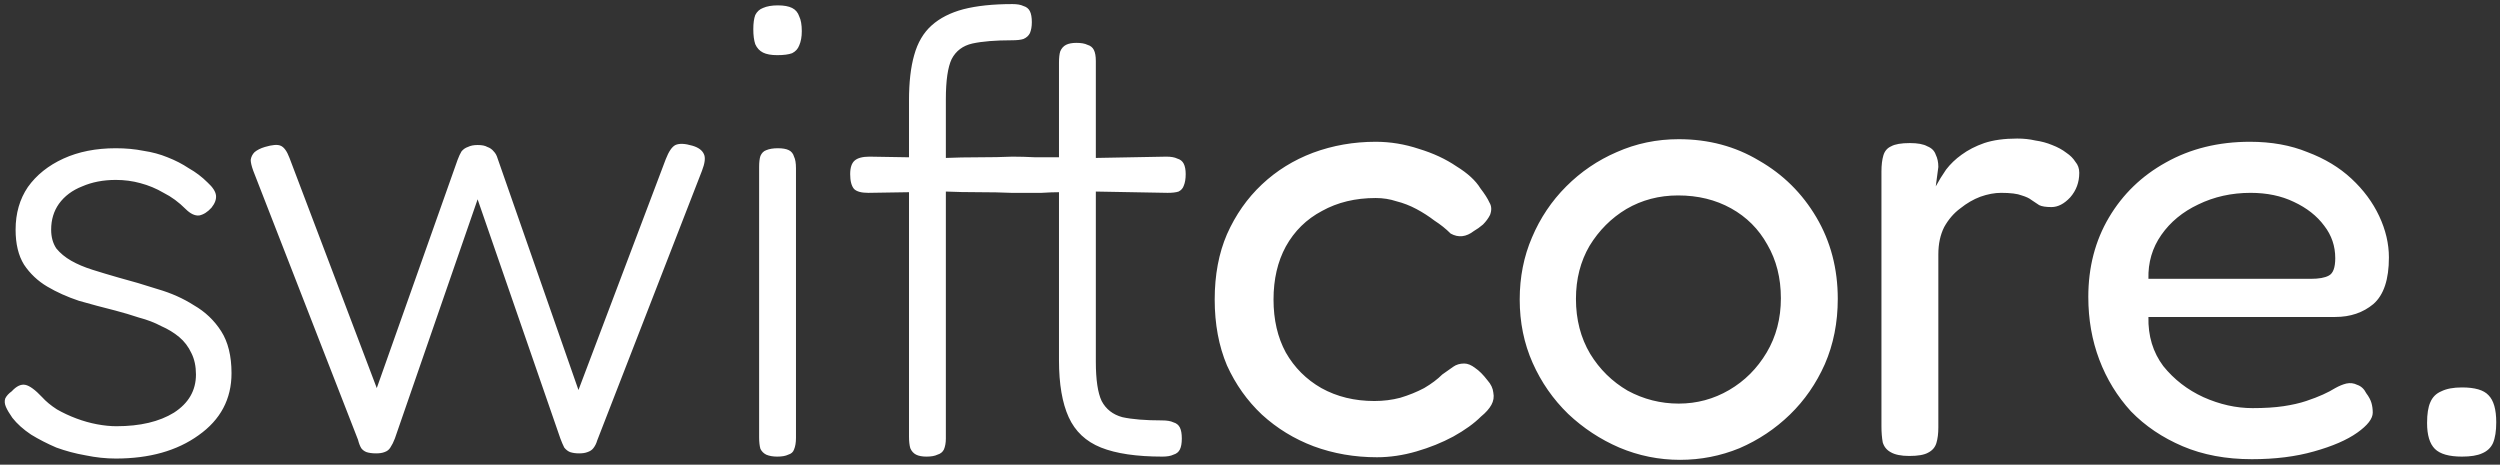 <svg width="495" height="92" viewBox="0 0 495 92" fill="none" xmlns="http://www.w3.org/2000/svg">
<rect x="0" y="0" width="495" height="92" fill="#333333" stroke="none"/>
<path d="M22.928 90.792C20.965 90.792 18.96 90.579 16.912 90.152C14.949 89.811 13.029 89.299 11.152 88.616C9.36 87.848 7.696 86.995 6.16 86.056C4.624 85.032 3.387 83.923 2.448 82.728C1.851 81.875 1.424 81.149 1.168 80.552C0.912 79.955 0.869 79.4 1.04 78.888C1.296 78.376 1.723 77.907 2.32 77.48C3.259 76.456 4.155 76.029 5.008 76.2C5.861 76.371 6.971 77.181 8.336 78.632C9.104 79.485 10.085 80.296 11.28 81.064C12.475 81.747 13.755 82.344 15.12 82.856C16.485 83.368 17.851 83.752 19.216 84.008C20.581 84.264 21.861 84.392 23.056 84.392C27.749 84.392 31.547 83.496 34.448 81.704C37.349 79.827 38.8 77.309 38.8 74.152C38.8 72.531 38.501 71.123 37.904 69.928C37.307 68.648 36.496 67.581 35.472 66.728C34.448 65.875 33.253 65.149 31.888 64.552C30.608 63.869 29.157 63.315 27.536 62.888C26 62.376 24.421 61.907 22.8 61.48C20.411 60.883 18.021 60.243 15.632 59.56C13.328 58.792 11.237 57.853 9.36 56.744C7.483 55.635 5.947 54.184 4.752 52.392C3.643 50.6 3.088 48.296 3.088 45.48C3.088 42.237 3.899 39.421 5.52 37.032C7.227 34.643 9.573 32.765 12.56 31.4C15.547 30.035 19.003 29.352 22.928 29.352C24.891 29.352 26.725 29.523 28.432 29.864C30.139 30.12 31.717 30.547 33.168 31.144C34.704 31.741 36.112 32.467 37.392 33.32C38.757 34.088 39.995 35.027 41.104 36.136C42.128 37.075 42.683 37.928 42.768 38.696C42.853 39.464 42.555 40.275 41.872 41.128C41.104 41.981 40.293 42.493 39.44 42.664C38.587 42.749 37.691 42.323 36.752 41.384C35.387 40.019 33.936 38.952 32.4 38.184C30.949 37.331 29.413 36.691 27.792 36.264C26.256 35.837 24.635 35.624 22.928 35.624C20.453 35.624 18.235 36.051 16.272 36.904C14.309 37.672 12.773 38.824 11.664 40.36C10.64 41.811 10.128 43.517 10.128 45.48C10.128 46.931 10.469 48.168 11.152 49.192C11.92 50.131 12.901 50.941 14.096 51.624C15.291 52.307 16.699 52.904 18.32 53.416C19.941 53.928 21.648 54.44 23.44 54.952C26 55.635 28.603 56.403 31.248 57.256C33.893 58.024 36.283 59.091 38.416 60.456C40.635 61.736 42.427 63.443 43.792 65.576C45.157 67.709 45.84 70.483 45.84 73.896C45.84 79.016 43.664 83.112 39.312 86.184C35.045 89.256 29.584 90.792 22.928 90.792ZM74.472 89.768C73.704 89.768 73.064 89.683 72.552 89.512C72.125 89.341 71.784 89.085 71.528 88.744C71.272 88.317 71.059 87.763 70.888 87.08L50.152 33.832C49.811 32.893 49.64 32.168 49.64 31.656C49.725 31.059 49.981 30.547 50.408 30.12C50.92 29.693 51.603 29.352 52.456 29.096C53.907 28.669 54.931 28.584 55.528 28.84C56.211 29.096 56.808 29.907 57.32 31.272L74.6 76.84L90.6 31.656C90.856 30.973 91.112 30.419 91.368 29.992C91.709 29.565 92.136 29.267 92.648 29.096C93.16 28.84 93.8 28.712 94.568 28.712C95.421 28.712 96.061 28.84 96.488 29.096C97 29.267 97.427 29.565 97.768 29.992C98.109 30.333 98.365 30.803 98.536 31.4L114.536 77.224L131.816 31.528C132.413 29.992 133.053 29.053 133.736 28.712C134.504 28.371 135.613 28.413 137.064 28.84C138.259 29.181 139.027 29.736 139.368 30.504C139.709 31.187 139.581 32.296 138.984 33.832L118.248 87.208C118.077 87.805 117.821 88.317 117.48 88.744C117.224 89.085 116.84 89.341 116.328 89.512C115.901 89.683 115.347 89.768 114.664 89.768C113.981 89.768 113.384 89.683 112.872 89.512C112.445 89.341 112.061 89.043 111.72 88.616C111.464 88.104 111.208 87.507 110.952 86.824L94.568 39.464L78.184 86.824C77.928 87.507 77.629 88.104 77.288 88.616C77.032 89.043 76.648 89.341 76.136 89.512C75.709 89.683 75.155 89.768 74.472 89.768ZM153.891 90.408C153.038 90.408 152.312 90.28 151.715 90.024C151.203 89.768 150.819 89.384 150.563 88.872C150.392 88.275 150.307 87.507 150.307 86.568V33.064C150.307 32.125 150.392 31.4 150.563 30.888C150.819 30.291 151.203 29.907 151.715 29.736C152.312 29.48 153.08 29.352 154.019 29.352C154.958 29.352 155.683 29.48 156.195 29.736C156.707 29.992 157.048 30.419 157.219 31.016C157.475 31.528 157.603 32.296 157.603 33.32V86.696C157.603 87.635 157.475 88.403 157.219 89C157.048 89.512 156.664 89.853 156.067 90.024C155.555 90.28 154.83 90.408 153.891 90.408ZM153.891 10.92C152.696 10.92 151.758 10.749 151.075 10.408C150.392 10.067 149.88 9.512 149.539 8.744C149.283 7.976 149.155 6.995 149.155 5.8C149.155 4.605 149.283 3.667 149.539 2.984C149.88 2.301 150.392 1.832 151.075 1.576C151.843 1.235 152.824 1.064 154.019 1.064C155.214 1.064 156.152 1.235 156.835 1.576C157.518 1.917 157.987 2.472 158.243 3.24C158.584 3.923 158.755 4.904 158.755 6.184C158.755 7.293 158.584 8.232 158.243 9C157.987 9.683 157.518 10.195 156.835 10.536C156.152 10.792 155.171 10.92 153.891 10.92ZM183.439 90.408C182.586 90.408 181.903 90.28 181.391 90.024C180.879 89.768 180.495 89.341 180.239 88.744C180.068 88.147 179.983 87.379 179.983 86.44V38.056L171.919 38.184C170.554 38.184 169.615 37.928 169.103 37.416C168.591 36.819 168.335 35.837 168.335 34.472C168.335 33.192 168.634 32.296 169.231 31.784C169.828 31.272 170.81 31.016 172.175 31.016L179.983 31.144V19.88C179.983 16.296 180.324 13.309 181.007 10.92C181.69 8.445 182.842 6.483 184.463 5.032C186.084 3.581 188.175 2.515 190.735 1.832C193.38 1.149 196.623 0.808 200.463 0.808C201.402 0.808 202.127 0.936 202.639 1.192C203.236 1.363 203.663 1.704 203.919 2.216C204.175 2.728 204.303 3.453 204.303 4.392C204.303 5.245 204.175 5.971 203.919 6.568C203.663 7.08 203.236 7.464 202.639 7.72C202.127 7.891 201.359 7.976 200.335 7.976C197.092 7.976 194.49 8.189 192.527 8.616C190.65 9.043 189.284 10.067 188.431 11.688C187.663 13.309 187.279 15.955 187.279 19.624V31.272C189.242 31.187 191.418 31.144 193.807 31.144C196.282 31.144 198.5 31.101 200.463 31.016C201.828 31.016 203.364 31.059 205.071 31.144C206.778 31.144 208.314 31.144 209.679 31.144V12.456C209.679 11.432 209.764 10.664 209.935 10.152C210.191 9.555 210.575 9.128 211.087 8.872C211.599 8.616 212.282 8.488 213.135 8.488C214.074 8.488 214.799 8.616 215.311 8.872C215.908 9.043 216.335 9.384 216.591 9.896C216.847 10.408 216.975 11.133 216.975 12.072V31.272L230.927 31.016C231.866 31.016 232.591 31.144 233.103 31.4C233.7 31.571 234.127 31.912 234.383 32.424C234.639 32.936 234.767 33.619 234.767 34.472C234.767 35.411 234.639 36.179 234.383 36.776C234.212 37.288 233.871 37.672 233.359 37.928C232.847 38.099 232.122 38.184 231.183 38.184L216.975 37.928V71.592C216.975 75.176 217.359 77.779 218.127 79.4C218.98 81.021 220.346 82.088 222.223 82.6C224.186 83.027 226.788 83.24 230.031 83.24C231.055 83.24 231.823 83.368 232.335 83.624C232.932 83.795 233.359 84.136 233.615 84.648C233.871 85.16 233.999 85.885 233.999 86.824C233.999 87.763 233.871 88.488 233.615 89C233.359 89.512 232.932 89.853 232.335 90.024C231.823 90.28 231.098 90.408 230.159 90.408C225.039 90.408 220.986 89.811 217.999 88.616C215.012 87.421 212.879 85.416 211.599 82.6C210.319 79.784 209.679 76.029 209.679 71.336V38.056C208.74 38.056 207.588 38.099 206.223 38.184C204.943 38.184 203.706 38.184 202.511 38.184C201.402 38.184 200.634 38.184 200.207 38.184C198.33 38.099 196.196 38.056 193.807 38.056C191.418 38.056 189.242 38.013 187.279 37.928V86.824C187.279 87.677 187.151 88.403 186.895 89C186.639 89.512 186.212 89.853 185.615 90.024C185.103 90.28 184.378 90.408 183.439 90.408ZM272.638 90.536C268.201 90.536 264.019 89.811 260.094 88.36C256.254 86.909 252.841 84.819 249.854 82.088C246.953 79.357 244.649 76.115 242.942 72.36C241.321 68.52 240.51 64.168 240.51 59.304C240.51 54.44 241.321 50.131 242.942 46.376C244.649 42.536 246.953 39.251 249.854 36.52C252.755 33.789 256.126 31.699 259.966 30.248C263.891 28.797 268.03 28.072 272.382 28.072C275.283 28.072 278.142 28.541 280.958 29.48C283.774 30.333 286.249 31.485 288.382 32.936C290.601 34.301 292.179 35.752 293.118 37.288C293.971 38.397 294.569 39.336 294.91 40.104C295.337 40.787 295.379 41.597 295.038 42.536C294.697 43.219 294.227 43.859 293.63 44.456C293.033 44.968 292.435 45.395 291.838 45.736C290.302 46.931 288.766 47.101 287.23 46.248C286.291 45.309 285.225 44.456 284.03 43.688C282.921 42.835 281.726 42.067 280.446 41.384C279.166 40.701 277.843 40.189 276.478 39.848C275.198 39.421 273.833 39.208 272.382 39.208C268.371 39.208 264.83 40.061 261.758 41.768C258.686 43.389 256.297 45.736 254.59 48.808C252.969 51.795 252.158 55.293 252.158 59.304C252.158 63.315 252.969 66.813 254.59 69.8C256.297 72.787 258.643 75.133 261.63 76.84C264.702 78.547 268.201 79.4 272.126 79.4C273.918 79.4 275.625 79.187 277.246 78.76C278.953 78.248 280.531 77.608 281.982 76.84C283.433 75.987 284.627 75.091 285.566 74.152C286.419 73.555 287.145 73.043 287.742 72.616C288.339 72.189 289.065 71.976 289.918 71.976C290.601 71.976 291.326 72.275 292.094 72.872C292.862 73.384 293.673 74.195 294.526 75.304C295.209 76.072 295.593 76.883 295.678 77.736C295.849 78.589 295.721 79.4 295.294 80.168C294.867 80.936 294.185 81.704 293.246 82.472C291.881 83.837 290.046 85.16 287.742 86.44C285.523 87.635 283.091 88.616 280.446 89.384C277.801 90.152 275.198 90.536 272.638 90.536ZM332.646 91.048C328.465 91.048 324.454 90.237 320.614 88.616C316.859 86.995 313.489 84.776 310.502 81.96C307.515 79.059 305.169 75.688 303.462 71.848C301.755 68.008 300.902 63.827 300.902 59.304C300.902 54.867 301.713 50.771 303.334 47.016C304.955 43.176 307.217 39.805 310.118 36.904C313.019 34.003 316.347 31.741 320.102 30.12C323.942 28.413 328.038 27.56 332.39 27.56C338.278 27.56 343.569 28.968 348.262 31.784C353.041 34.515 356.838 38.269 359.654 43.048C362.47 47.827 363.878 53.203 363.878 59.176C363.878 63.869 363.025 68.179 361.318 72.104C359.611 75.944 357.307 79.272 354.406 82.088C351.505 84.904 348.177 87.123 344.422 88.744C340.667 90.28 336.742 91.048 332.646 91.048ZM332.39 79.912C335.974 79.912 339.302 79.016 342.374 77.224C345.446 75.432 347.921 72.957 349.798 69.8C351.675 66.643 352.614 63.059 352.614 59.048C352.614 55.037 351.718 51.496 349.926 48.424C348.219 45.352 345.83 42.963 342.758 41.256C339.686 39.549 336.187 38.696 332.262 38.696C328.507 38.696 325.094 39.592 322.022 41.384C319.035 43.176 316.603 45.608 314.726 48.68C312.934 51.752 312.038 55.251 312.038 59.176C312.038 63.272 312.977 66.899 314.854 70.056C316.731 73.128 319.206 75.56 322.278 77.352C325.435 79.059 328.806 79.912 332.39 79.912ZM378.031 90.28C376.41 90.28 375.172 90.024 374.319 89.512C373.551 89.085 373.039 88.445 372.783 87.592C372.612 86.653 372.527 85.587 372.527 84.392V33.96C372.527 32.68 372.655 31.613 372.911 30.76C373.167 29.907 373.679 29.309 374.447 28.968C375.215 28.541 376.452 28.328 378.159 28.328C379.695 28.328 380.847 28.541 381.615 28.968C382.468 29.309 383.023 29.864 383.279 30.632C383.62 31.315 383.791 32.125 383.791 33.064L383.279 36.904C383.876 35.795 384.559 34.685 385.327 33.576C386.18 32.467 387.204 31.485 388.399 30.632C389.679 29.693 391.172 28.925 392.879 28.328C394.671 27.731 396.847 27.432 399.407 27.432C400.687 27.432 401.882 27.56 402.991 27.816C404.186 27.987 405.295 28.285 406.319 28.712C407.428 29.139 408.367 29.651 409.135 30.248C409.903 30.76 410.5 31.357 410.927 32.04C411.439 32.637 411.695 33.363 411.695 34.216C411.695 36.093 411.098 37.715 409.903 39.08C408.708 40.36 407.471 41 406.191 41C405.082 41 404.271 40.872 403.759 40.616C403.247 40.275 402.735 39.933 402.223 39.592C401.796 39.251 401.156 38.952 400.303 38.696C399.45 38.355 398.084 38.184 396.207 38.184C394.927 38.184 393.562 38.44 392.111 38.952C390.746 39.464 389.423 40.232 388.143 41.256C386.863 42.195 385.796 43.432 384.943 44.968C384.175 46.504 383.791 48.296 383.791 50.344V84.648C383.791 85.843 383.663 86.867 383.407 87.72C383.151 88.573 382.596 89.213 381.743 89.64C380.975 90.067 379.738 90.28 378.031 90.28ZM445.868 90.92C440.748 90.92 436.183 90.067 432.172 88.36C428.161 86.653 424.748 84.349 421.932 81.448C419.201 78.461 417.111 75.048 415.66 71.208C414.209 67.368 413.484 63.229 413.484 58.792C413.484 52.904 414.849 47.656 417.58 43.048C420.311 38.44 424.065 34.813 428.844 32.168C433.708 29.437 439.255 28.072 445.484 28.072C449.751 28.072 453.548 28.755 456.876 30.12C460.289 31.4 463.191 33.149 465.58 35.368C467.969 37.587 469.804 40.061 471.084 42.792C472.364 45.523 473.004 48.253 473.004 50.984C473.004 55.336 471.98 58.408 469.932 60.2C467.884 61.907 465.367 62.76 462.38 62.76H425.388C425.303 66.515 426.284 69.757 428.332 72.488C430.465 75.133 433.111 77.181 436.268 78.632C439.511 80.083 442.753 80.808 445.996 80.808C448.385 80.808 450.433 80.68 452.14 80.424C453.847 80.168 455.34 79.827 456.62 79.4C457.9 78.973 459.009 78.547 459.948 78.12C460.887 77.693 461.697 77.267 462.38 76.84C463.148 76.413 463.873 76.115 464.556 75.944C465.324 75.773 466.049 75.859 466.732 76.2C467.5 76.456 468.097 77.011 468.524 77.864C469.036 78.547 469.377 79.187 469.548 79.784C469.719 80.381 469.804 81.021 469.804 81.704C469.804 82.899 468.78 84.221 466.732 85.672C464.684 87.123 461.825 88.36 458.156 89.384C454.572 90.408 450.476 90.92 445.868 90.92ZM425.388 55.208H457.516C459.137 55.208 460.332 54.995 461.1 54.568C461.953 54.141 462.38 52.989 462.38 51.112C462.38 48.723 461.655 46.589 460.204 44.712C458.753 42.749 456.748 41.171 454.188 39.976C451.713 38.781 448.855 38.184 445.612 38.184C441.857 38.184 438.401 38.952 435.244 40.488C432.172 41.939 429.74 43.944 427.948 46.504C426.156 49.064 425.303 51.965 425.388 55.208ZM487.473 90.408C484.913 90.408 483.121 89.896 482.097 88.872C481.073 87.848 480.561 86.141 480.561 83.752C480.561 81.96 480.774 80.595 481.201 79.656C481.628 78.632 482.353 77.907 483.377 77.48C484.401 76.968 485.766 76.712 487.473 76.712C490.033 76.712 491.782 77.224 492.721 78.248C493.745 79.272 494.257 81.064 494.257 83.624C494.257 85.331 494.044 86.696 493.617 87.72C493.19 88.659 492.465 89.341 491.441 89.768C490.502 90.195 489.18 90.408 487.473 90.408Z" fill="white"/>
</svg>
